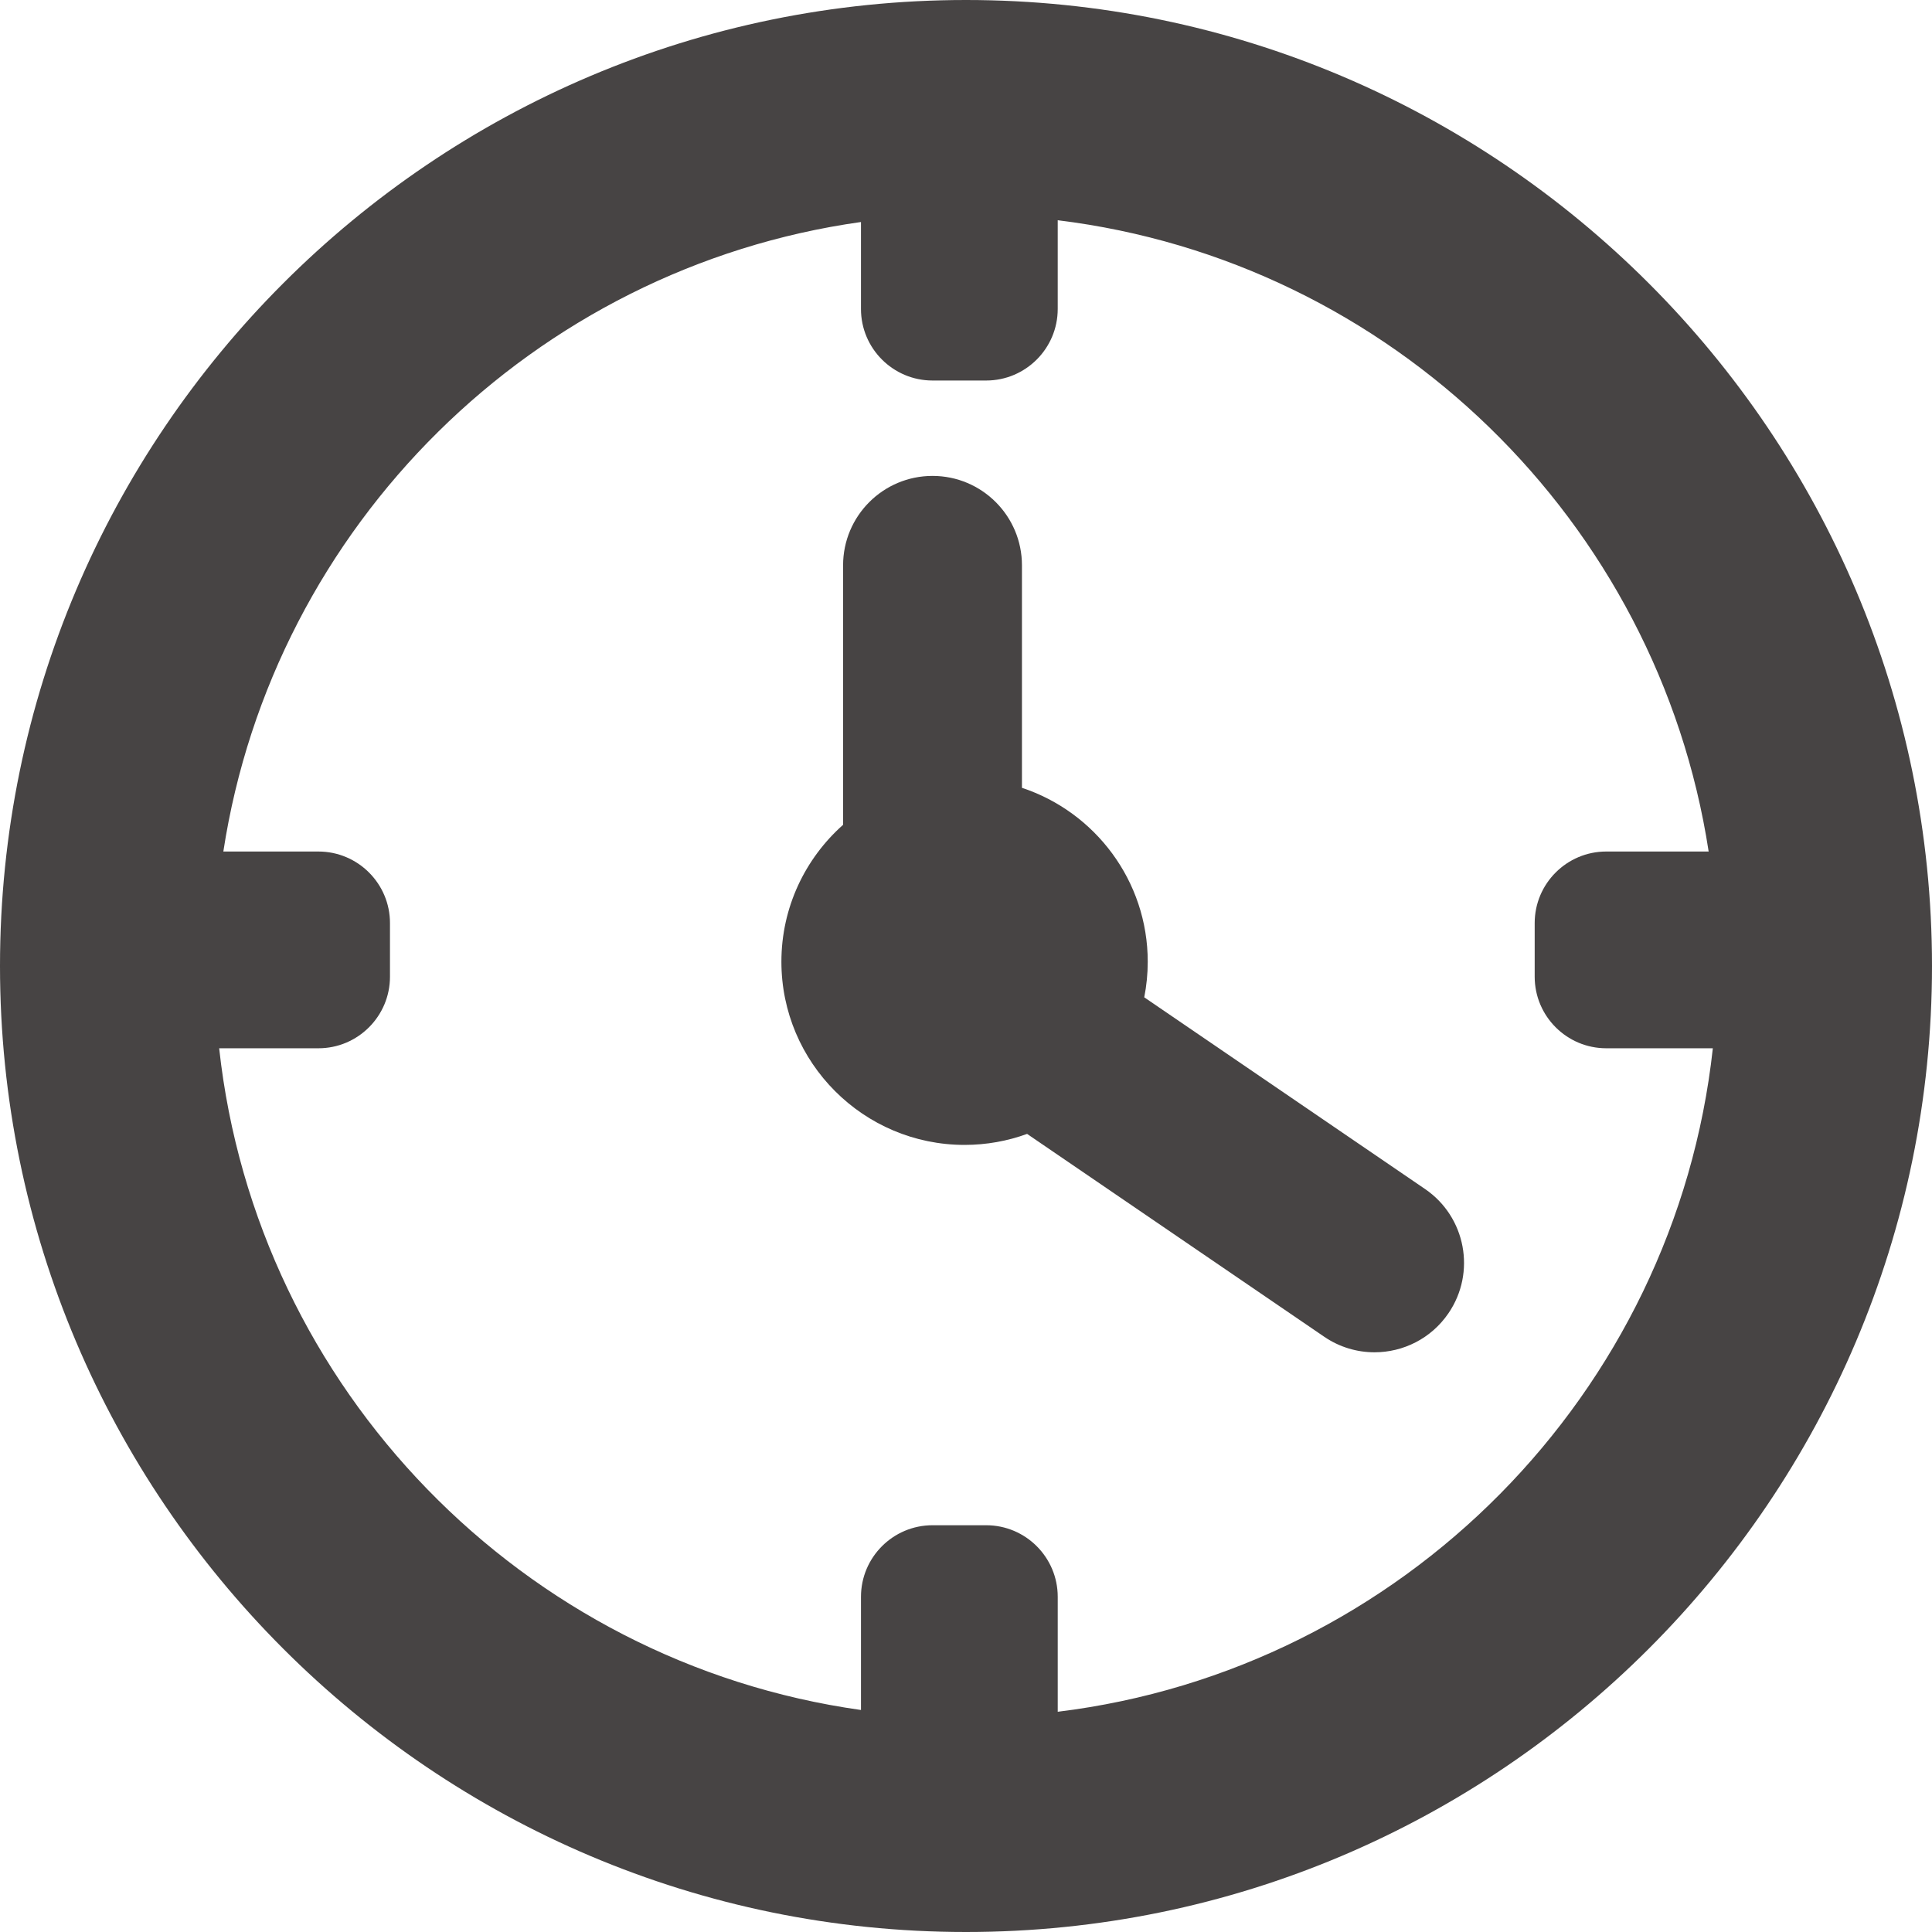 <?xml version="1.0" encoding="iso-8859-1"?>
<!-- Uploaded to: SVG Repo, www.svgrepo.com, Generator: SVG Repo Mixer Tools -->
<!DOCTYPE svg PUBLIC "-//W3C//DTD SVG 1.1//EN" "http://www.w3.org/Graphics/SVG/1.1/DTD/svg11.dtd">
<svg fill="#474444" height="17px" width="17px" version="1.1" id="Capa_1" xmlns="http://www.w3.org/2000/svg" xmlns:xlink="http://www.w3.org/1999/xlink" 
	 viewBox="0 0 324.048 324.048" xml:space="preserve">
<g>
	<path d="M162.024,0C72.684,0,0,72.684,0,162.024s72.684,162.024,162.024,162.024c89.341,0,162.024-72.684,162.024-162.024
		S251.365,0,162.024,0z M177.409,287.108v-19.285c0-6.617-5.383-12-12-12h-9c-6.617,0-12,5.383-12,12v18.988
		c-56.688-7.964-101.39-53.778-107.65-110.988h16.65c6.617,0,12-5.383,12-12v-9c0-6.617-5.383-12-12-12H37.46
		c8.393-54.674,52.055-97.874,106.948-105.586v14.586c0,6.617,5.383,12,12,12h9c6.617,0,12-5.383,12-12V36.94
		c55.939,6.839,100.672,50.47,109.179,105.883h-17.179c-6.617,0-12,5.383-12,12v9c0,6.617,5.383,12,12,12h17.881
		C280.948,233.782,235.152,280.048,177.409,287.108z"/>
	<path d="M239.014,199.427l-47.094-32.15c0.382-1.931,0.587-3.926,0.587-5.968c0-13.58-8.859-25.122-21.099-29.171V94.823
		c0-8.284-6.716-15-15-15s-15,6.716-15,15v43.518c-6.341,5.632-10.347,13.839-10.347,22.967c0,16.941,13.782,30.723,30.723,30.723
		c3.682,0,7.213-0.652,10.487-1.845l49.827,34.017c2.587,1.767,5.53,2.613,8.443,2.613c4.79,0,9.497-2.29,12.402-6.544
		C247.616,213.431,245.856,204.098,239.014,199.427z"/>
</g>
</svg>
